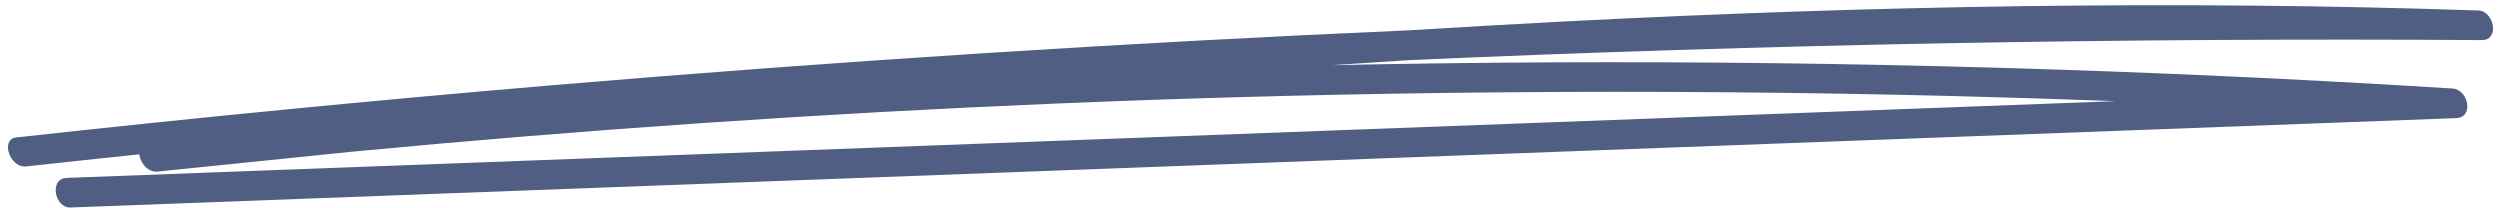 <?xml version="1.0" encoding="UTF-8" standalone="no"?><svg xmlns="http://www.w3.org/2000/svg" xmlns:xlink="http://www.w3.org/1999/xlink" fill="#505e84" height="41.8" preserveAspectRatio="xMidYMid meet" version="1" viewBox="-1.6 228.6 503.0 41.8" width="503" zoomAndPan="magnify"><g id="change1_1"><path d="M497.027,230.709c-61.149-2.086-122.386-0.956-183.459,2.188 c-10.458,0.539-20.911,1.139-31.36,1.787 c-57.654,2.521-115.239,6.205-172.691,11.065 c-36.013,3.047-71.973,6.554-107.868,10.506c-3.212,0.354-1.305,6.201,2.068,5.83 c7.565-0.833,15.133-1.644,22.704-2.436c0.209,1.707,1.7,3.674,3.695,3.47 c13.166-1.35,26.333-2.697,39.501-4.034c46.853-4.442,93.86-7.662,140.942-9.637 c60.086-2.521,120.285-3.034,180.417-1.534 c11.027,0.275,22.051,0.626,33.073,1.037c-39.986,1.498-79.973,2.995-119.959,4.493 c-62.117,2.327-124.234,4.653-186.351,6.98 c-35.294,1.322-70.587,2.644-105.881,3.966c-3.657,0.137-2.462,6.077,0.718,5.958 c62.587-2.344,125.175-4.689,187.762-7.033 c62.117-2.327,124.234-4.653,186.351-6.98 c35.294-1.322,70.587-2.644,105.881-3.966c3.671-0.138,2.458-5.759-0.717-5.958 c-60.464-3.784-121.093-5.552-181.716-5.263 c-14.613,0.07-29.224,0.261-43.833,0.567c5.35-0.359,10.701-0.707,16.053-1.04 c35.584-1.561,71.194-2.692,106.816-3.359c36.185-0.678,72.38-0.889,108.573-0.65 C501.393,236.691,500.221,230.818,497.027,230.709z"/></g></svg>